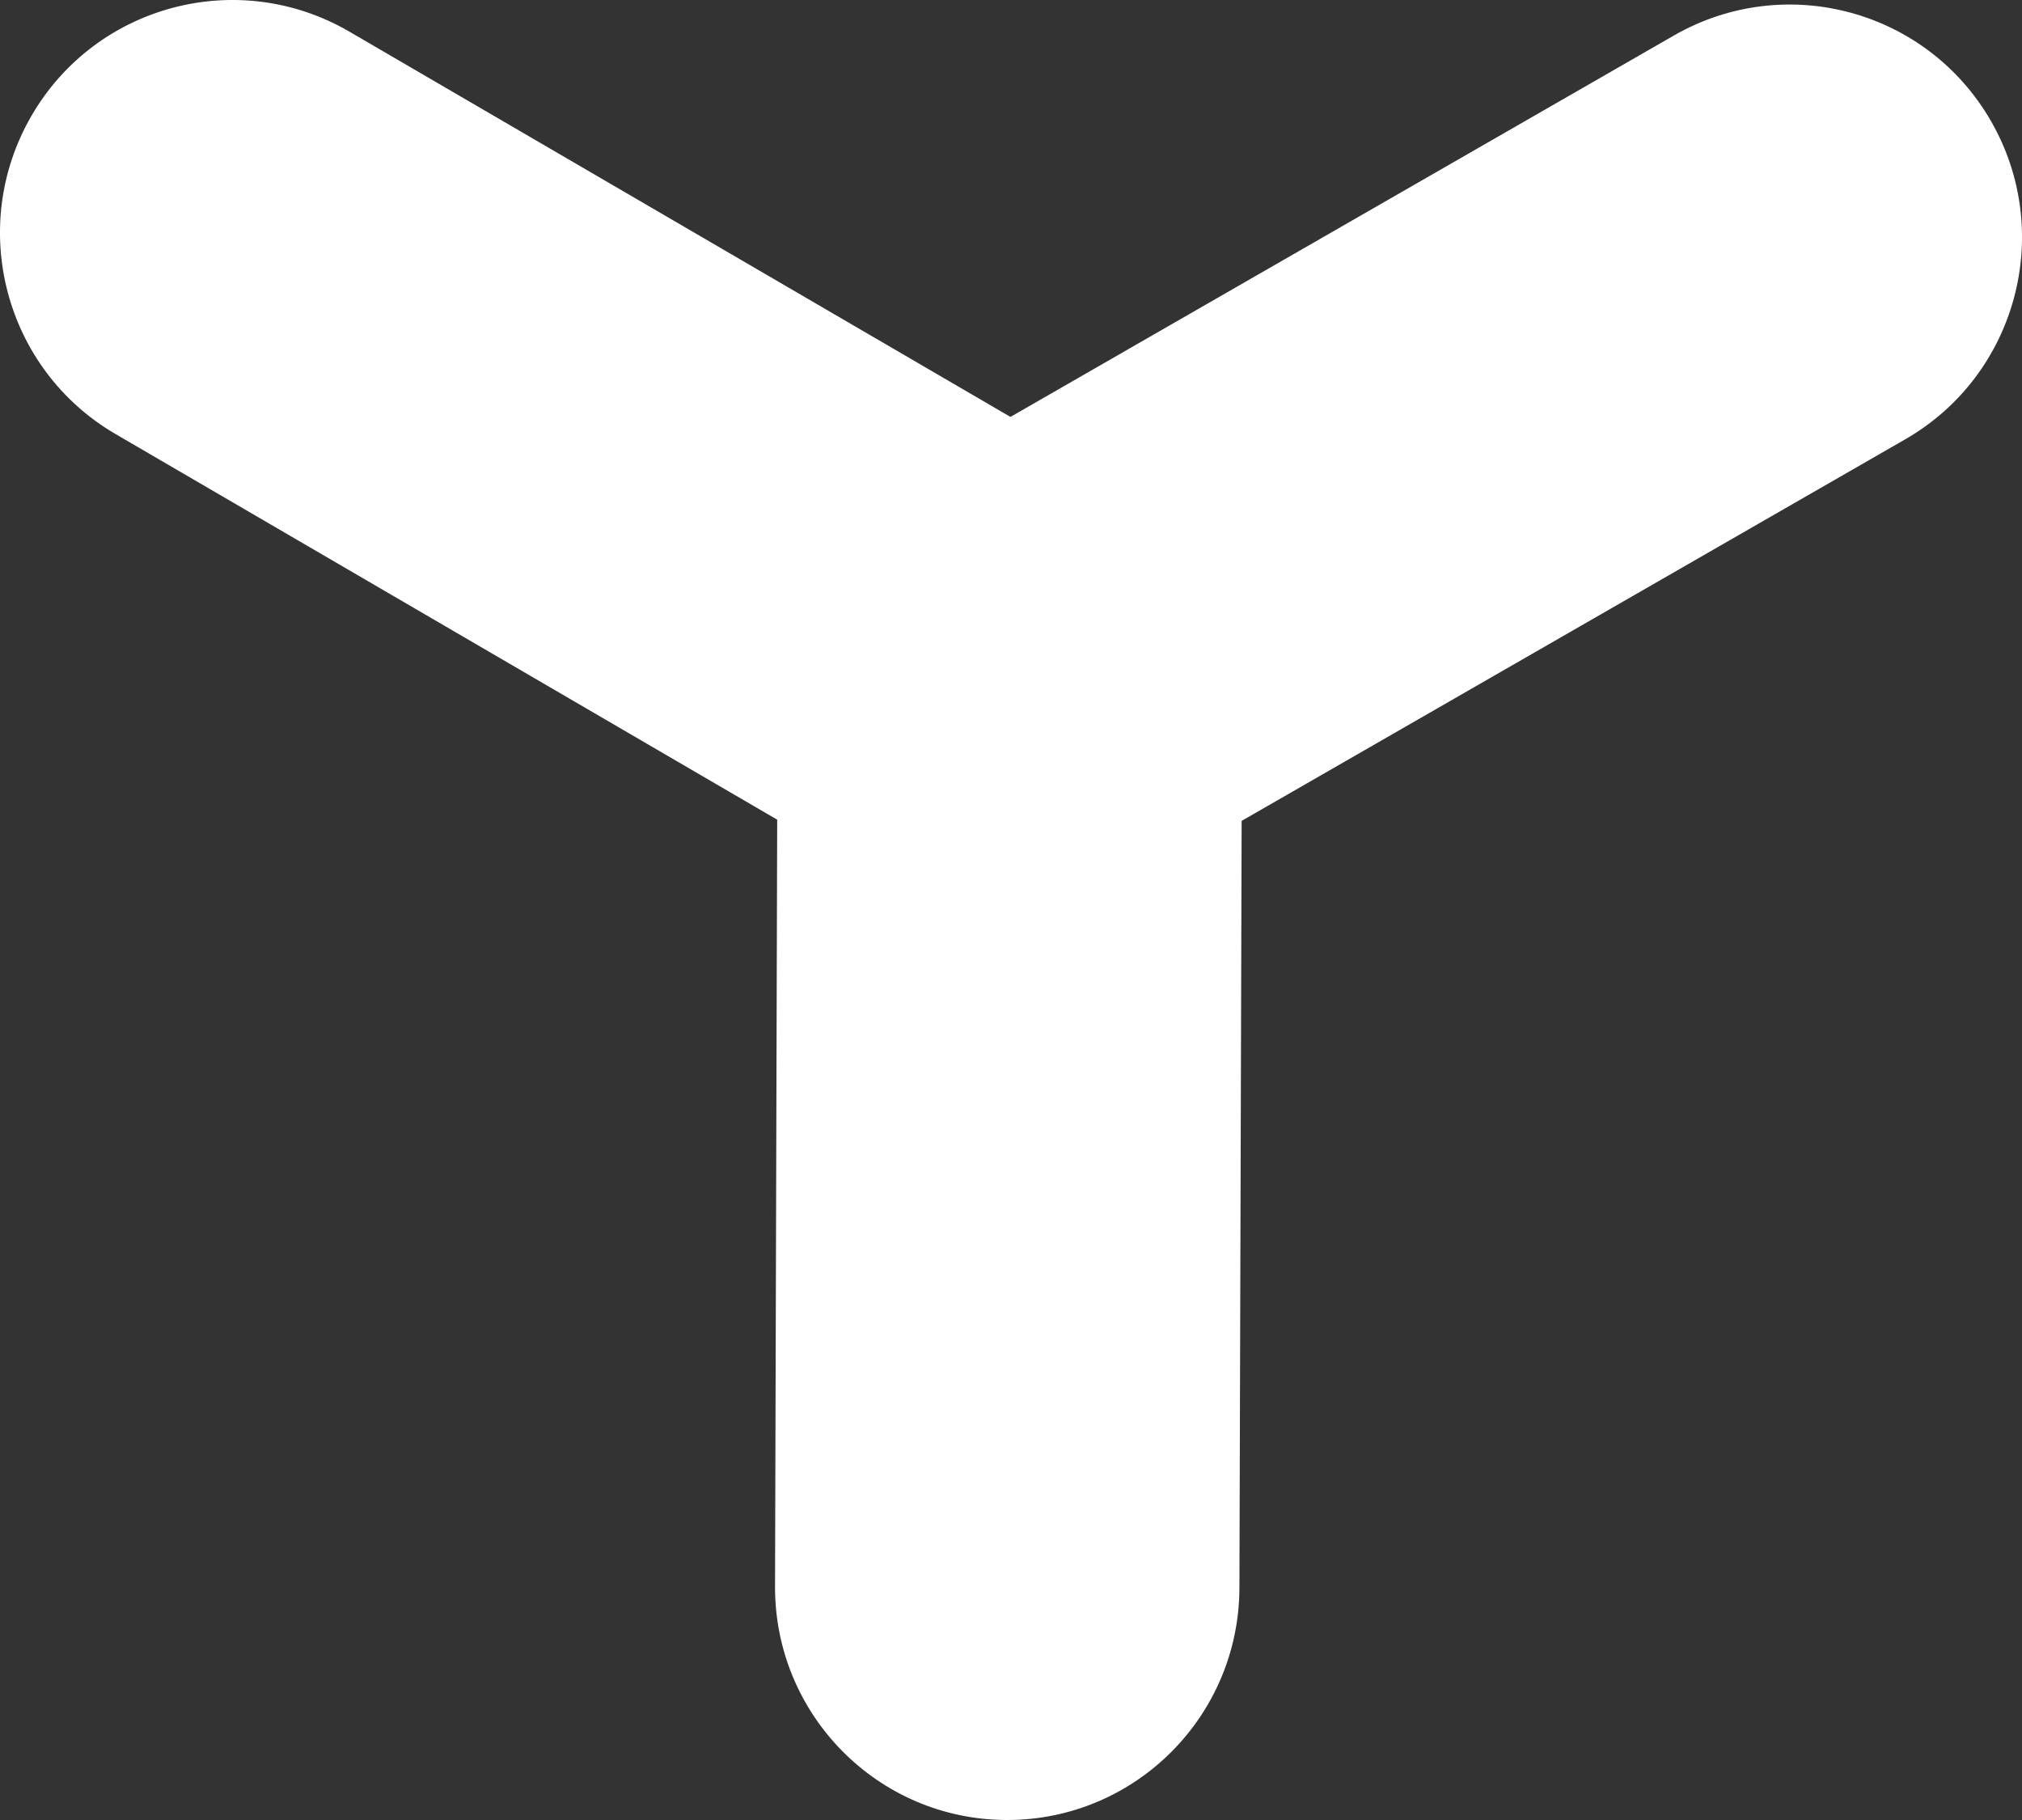 <?xml version="1.0" encoding="UTF-8"?>
<svg xmlns="http://www.w3.org/2000/svg" width="30" height="27" viewBox="0 0 30 27" fill="none">
  <rect x="0" y="0" width="30" height="27" fill="#333333" stroke="none"/>
  <path d="M29.543 1.802C28.596 0.148 26.493 -0.422 24.84 0.524L14.992 6.185L5.178 0.466C3.533 -0.488 1.423 0.068 0.467 1.718C-0.489 3.367 0.069 5.48 1.714 6.439L11.531 12.16L11.499 23.536C11.494 25.444 13.031 26.995 14.934 27H14.944C16.843 27 18.384 25.46 18.389 23.557L18.422 12.178L28.268 6.517C29.919 5.568 30.49 3.456 29.543 1.802Z" fill="white"></path>
</svg>
